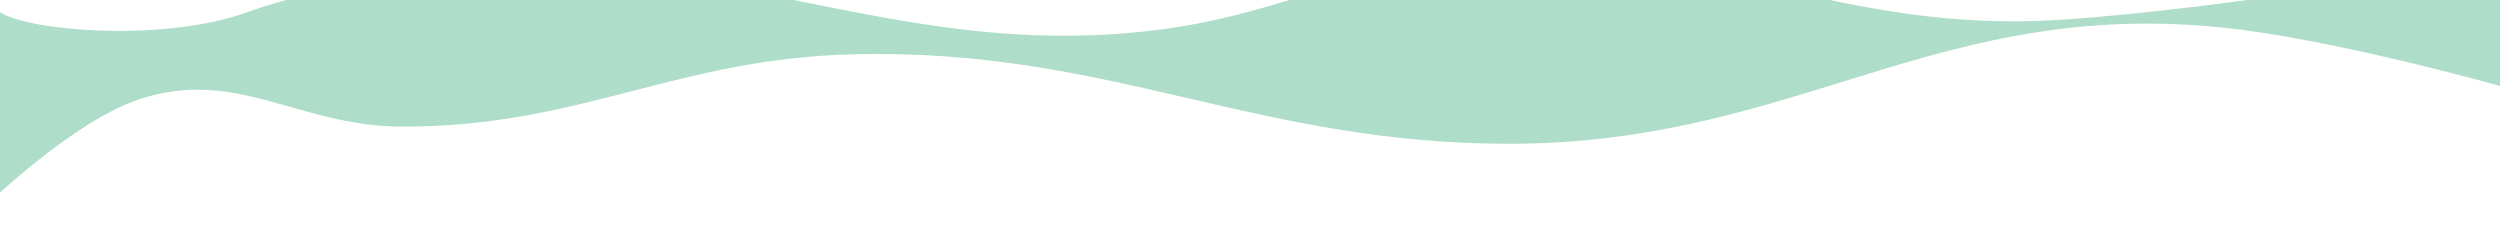 <svg width="1440" height="136" viewBox="0 0 1440 136" fill="none" xmlns="http://www.w3.org/2000/svg">
<g filter="url(#filter0_i_1_62)">
<path d="M749.43 22.983C782.478 12.989 815.696 2.944 868 0.484C929.515 -2.41 977.358 8.189 1025 18.743C1073.99 29.599 1122.78 40.407 1186 36.434C1286.95 30.091 1440 2.047 1440 2.047V74.519C1440 74.519 1341.95 46.817 1277.5 40.602C1190.22 32.186 1126.69 51.855 1061.46 72.052C1004.44 89.706 946.12 107.762 869.5 107.814C797.749 107.863 741.036 94.728 684.718 81.684C625.409 67.949 566.537 54.314 491 56.284C441.228 57.582 402.758 67.5 364.632 77.329C324.092 87.781 283.94 98.133 231 97.915C206.745 97.815 186.409 92.041 167.023 86.537C138.594 78.466 112.208 70.975 78.5 82.805C43.845 94.968 0 136 0 136V32C16.724 42.992 94.194 49.458 142.5 32C188.068 15.532 239.518 11.701 288.5 8.299C351.867 3.898 407.666 15.094 463.725 26.343C516.419 36.916 569.343 47.536 629 45.292C682.289 43.287 715.771 33.162 749.43 22.983Z" fill="#AEDDC9"/>
</g>
<defs>
<filter id="filter0_i_1_62" x="0" y="-25" width="1440" height="161" filterUnits="userSpaceOnUse" color-interpolation-filters="sRGB">
<feFlood flood-opacity="0" result="BackgroundImageFix"/>
<feBlend mode="normal" in="SourceGraphic" in2="BackgroundImageFix" result="shape"/>
<feColorMatrix in="SourceAlpha" type="matrix" values="0 0 0 0 0 0 0 0 0 0 0 0 0 0 0 0 0 0 127 0" result="hardAlpha"/>
<feOffset dy="-25"/>
<feGaussianBlur stdDeviation="15"/>
<feComposite in2="hardAlpha" operator="arithmetic" k2="-1" k3="1"/>
<feColorMatrix type="matrix" values="0 0 0 0 1 0 0 0 0 1 0 0 0 0 1 0 0 0 0.2 0"/>
<feBlend mode="normal" in2="shape" result="effect1_innerShadow_1_62"/>
</filter>
</defs>
</svg>
